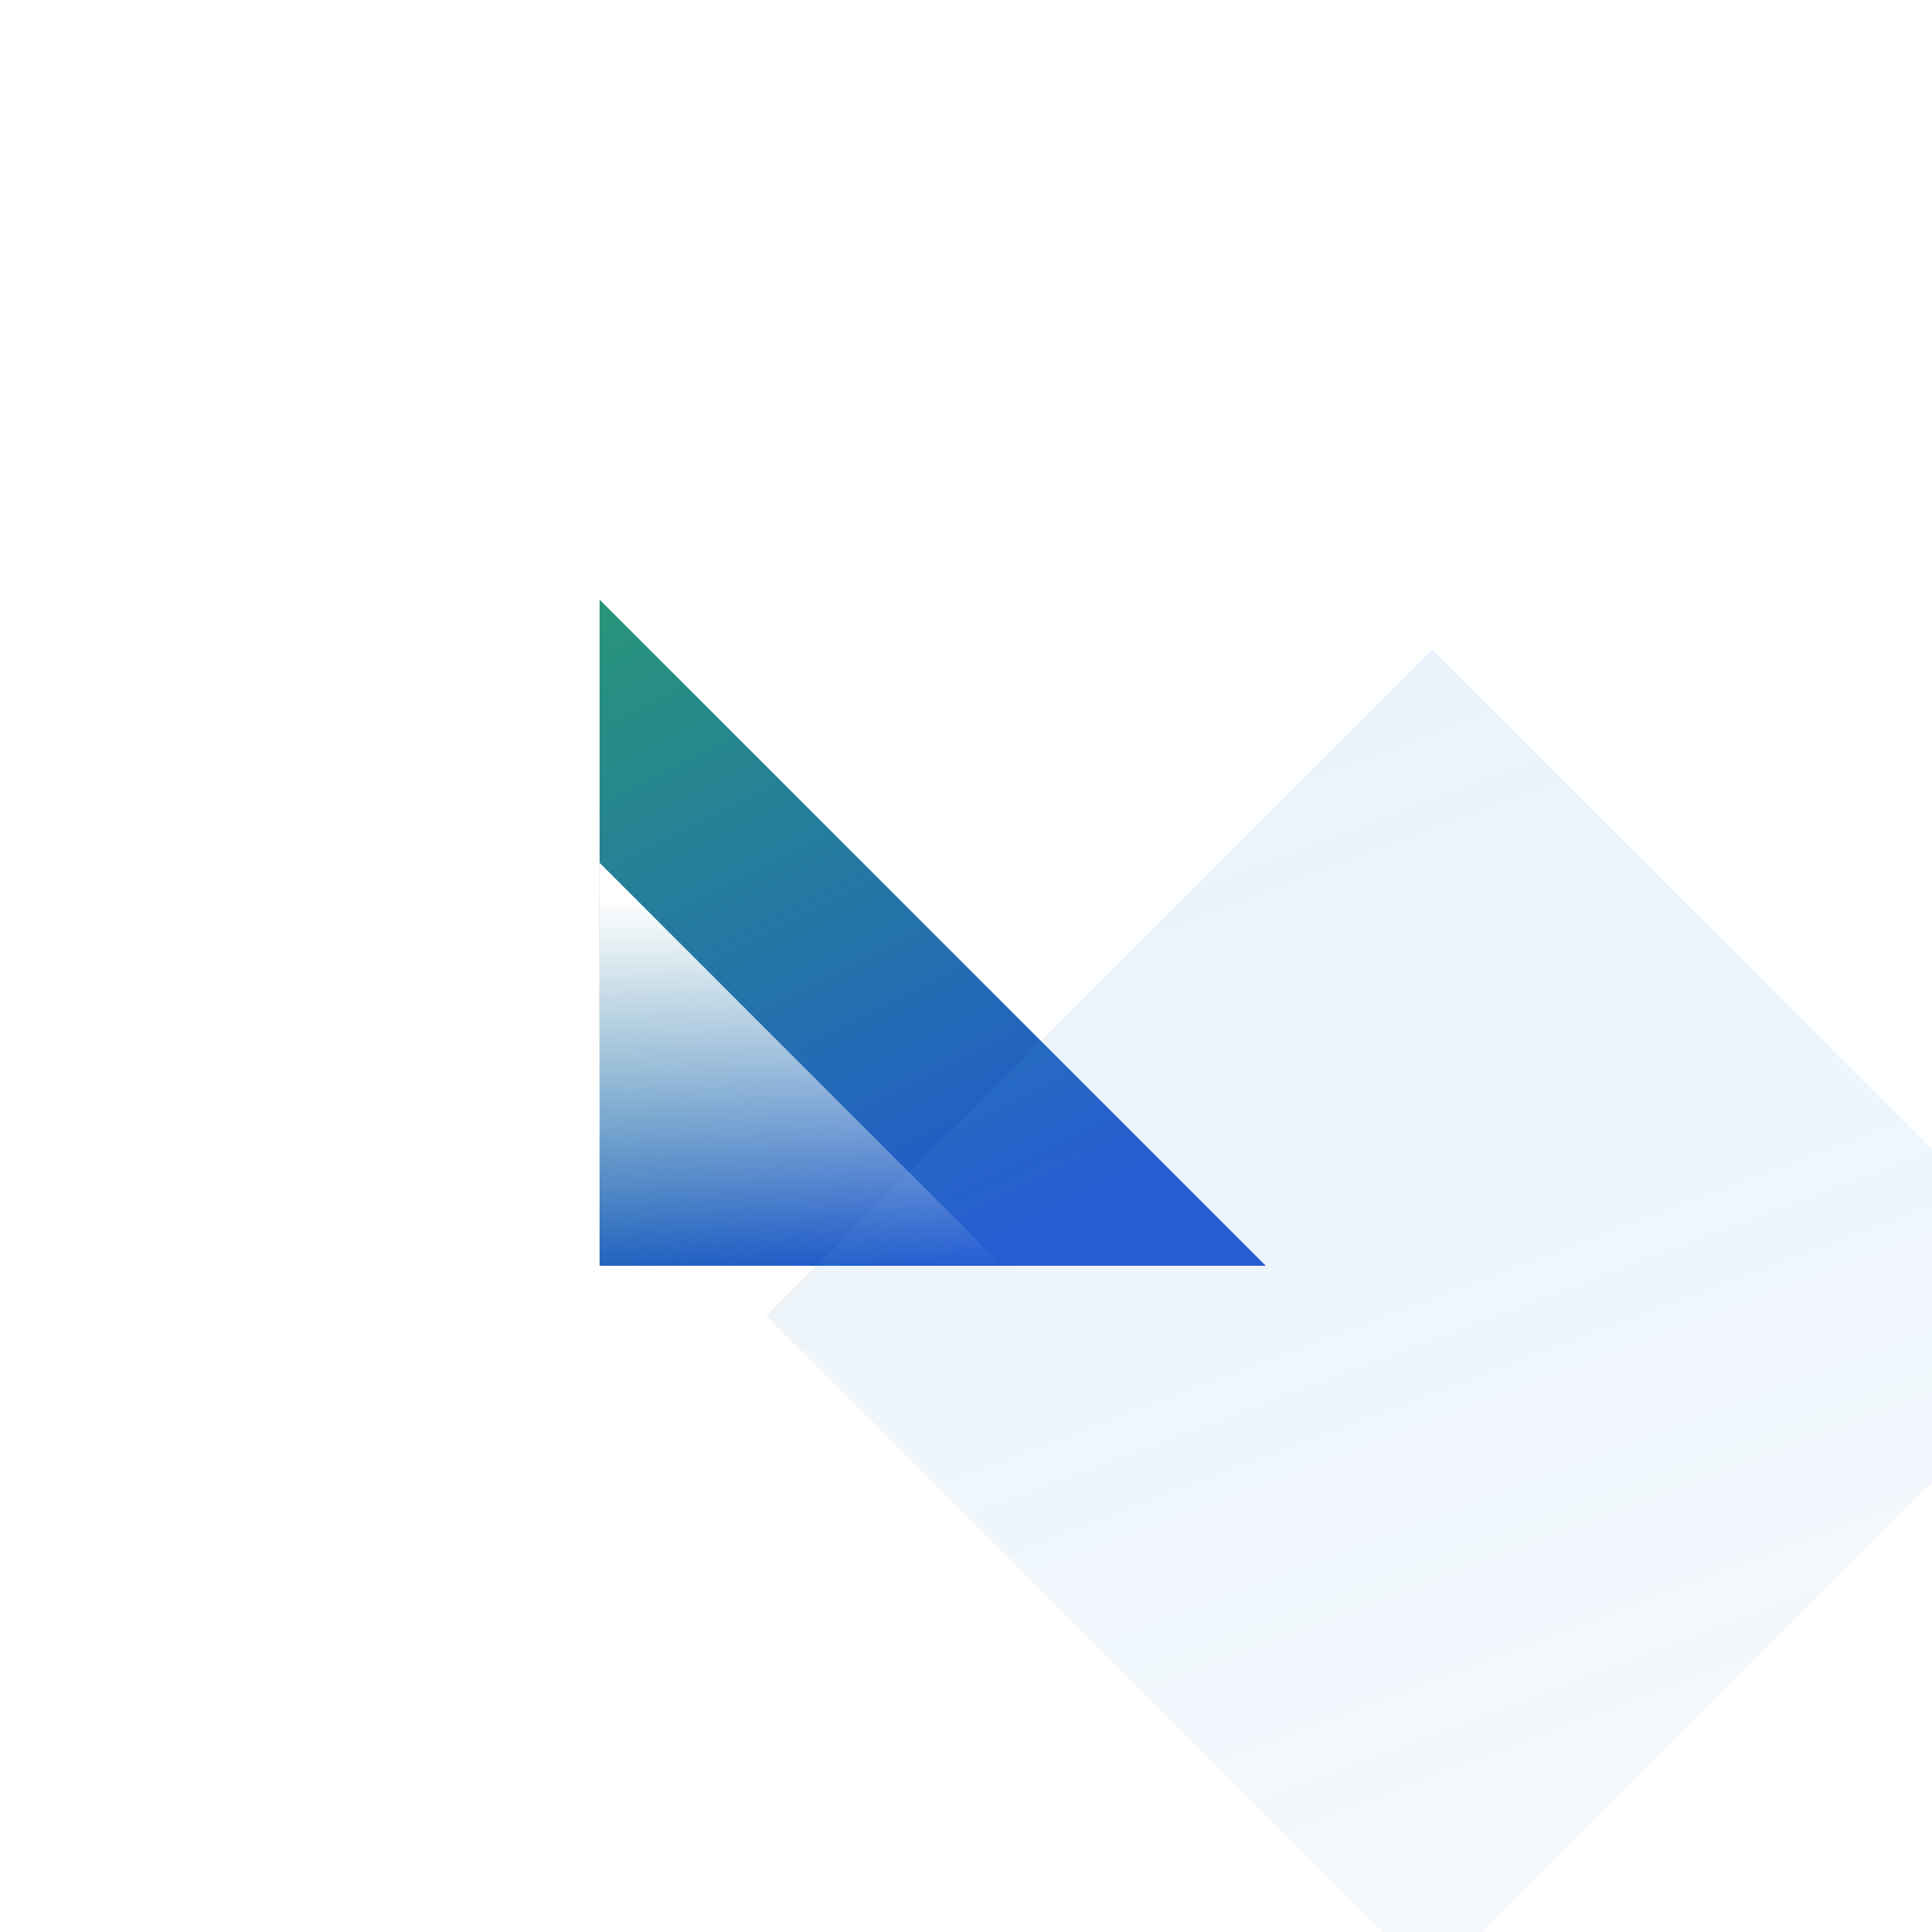 <svg width="116" height="116" viewBox="0 0 116 116" fill="none" xmlns="http://www.w3.org/2000/svg">
<g filter="url(#filter0_d_21_3449)">
<path d="M36 76H76L36 36L36 76Z" fill="url(#paint0_linear_21_3449)"/>
</g>
<g filter="url(#filter1_biiii_21_3449)">
<path d="M36 76L76 36L116 76L76 116L36 76Z" fill="url(#paint1_linear_21_3449)"/>
</g>
<path d="M36 76H60.193L36 51.807L36 76Z" fill="url(#paint2_linear_21_3449)"/>
<defs>
<filter id="filter0_d_21_3449" x="0" y="0" width="112" height="112" filterUnits="userSpaceOnUse" color-interpolation-filters="sRGB">
<feFlood flood-opacity="0" result="BackgroundImageFix"/>
<feColorMatrix in="SourceAlpha" type="matrix" values="0 0 0 0 0 0 0 0 0 0 0 0 0 0 0 0 0 0 127 0" result="hardAlpha"/>
<feMorphology radius="18" operator="dilate" in="SourceAlpha" result="effect1_dropShadow_21_3449"/>
<feOffset/>
<feGaussianBlur stdDeviation="9"/>
<feComposite in2="hardAlpha" operator="out"/>
<feColorMatrix type="matrix" values="0 0 0 0 0.996 0 0 0 0 0.604 0 0 0 0 0.047 0 0 0 0.09 0"/>
<feBlend mode="normal" in2="BackgroundImageFix" result="effect1_dropShadow_21_3449"/>
<feBlend mode="normal" in="SourceGraphic" in2="effect1_dropShadow_21_3449" result="shape"/>
</filter>
<filter id="filter1_biiii_21_3449" x="15" y="15" width="122" height="122" filterUnits="userSpaceOnUse" color-interpolation-filters="sRGB">
<feFlood flood-opacity="0" result="BackgroundImageFix"/>
<feGaussianBlur in="BackgroundImageFix" stdDeviation="10.5"/>
<feComposite in2="SourceAlpha" operator="in" result="effect1_backgroundBlur_21_3449"/>
<feBlend mode="normal" in="SourceGraphic" in2="effect1_backgroundBlur_21_3449" result="shape"/>
<feColorMatrix in="SourceAlpha" type="matrix" values="0 0 0 0 0 0 0 0 0 0 0 0 0 0 0 0 0 0 127 0" result="hardAlpha"/>
<feOffset dx="10" dy="10"/>
<feGaussianBlur stdDeviation="11.5"/>
<feComposite in2="hardAlpha" operator="arithmetic" k2="-1" k3="1"/>
<feColorMatrix type="matrix" values="0 0 0 0 0.306 0 0 0 0 0.608 0 0 0 0 0.843 0 0 0 0.18 0"/>
<feBlend mode="normal" in2="shape" result="effect2_innerShadow_21_3449"/>
<feColorMatrix in="SourceAlpha" type="matrix" values="0 0 0 0 0 0 0 0 0 0 0 0 0 0 0 0 0 0 127 0" result="hardAlpha"/>
<feOffset dy="2"/>
<feGaussianBlur stdDeviation="3"/>
<feComposite in2="hardAlpha" operator="arithmetic" k2="-1" k3="1"/>
<feColorMatrix type="matrix" values="0 0 0 0 1 0 0 0 0 1 0 0 0 0 1 0 0 0 0.05 0"/>
<feBlend mode="normal" in2="effect2_innerShadow_21_3449" result="effect3_innerShadow_21_3449"/>
<feColorMatrix in="SourceAlpha" type="matrix" values="0 0 0 0 0 0 0 0 0 0 0 0 0 0 0 0 0 0 127 0" result="hardAlpha"/>
<feOffset dy="1"/>
<feComposite in2="hardAlpha" operator="arithmetic" k2="-1" k3="1"/>
<feColorMatrix type="matrix" values="0 0 0 0 1 0 0 0 0 1 0 0 0 0 1 0 0 0 0.05 0"/>
<feBlend mode="normal" in2="effect3_innerShadow_21_3449" result="effect4_innerShadow_21_3449"/>
<feColorMatrix in="SourceAlpha" type="matrix" values="0 0 0 0 0 0 0 0 0 0 0 0 0 0 0 0 0 0 127 0" result="hardAlpha"/>
<feOffset dy="-10"/>
<feGaussianBlur stdDeviation="5"/>
<feComposite in2="hardAlpha" operator="arithmetic" k2="-1" k3="1"/>
<feColorMatrix type="matrix" values="0 0 0 0 0.306 0 0 0 0 0.608 0 0 0 0 0.843 0 0 0 0.4 0"/>
<feBlend mode="overlay" in2="effect4_innerShadow_21_3449" result="effect5_innerShadow_21_3449"/>
</filter>
<linearGradient id="paint0_linear_21_3449" x1="36" y1="36" x2="56" y2="76" gradientUnits="userSpaceOnUse">
<stop stop-color="#289678"/>
<stop offset="1" stop-color="#2157D0"/>
</linearGradient>
<linearGradient id="paint1_linear_21_3449" x1="76" y1="194.356" x2="23.293" y2="54.65" gradientUnits="userSpaceOnUse">
<stop stop-color="#4E9BD7" stop-opacity="0.01"/>
<stop offset="1" stop-color="#4E9BD7" stop-opacity="0.12"/>
</linearGradient>
<linearGradient id="paint2_linear_21_3449" x1="42.431" y1="53.992" x2="42.431" y2="76" gradientUnits="userSpaceOnUse">
<stop stop-color="white"/>
<stop offset="1" stop-color="white" stop-opacity="0"/>
</linearGradient>
</defs>
</svg>
